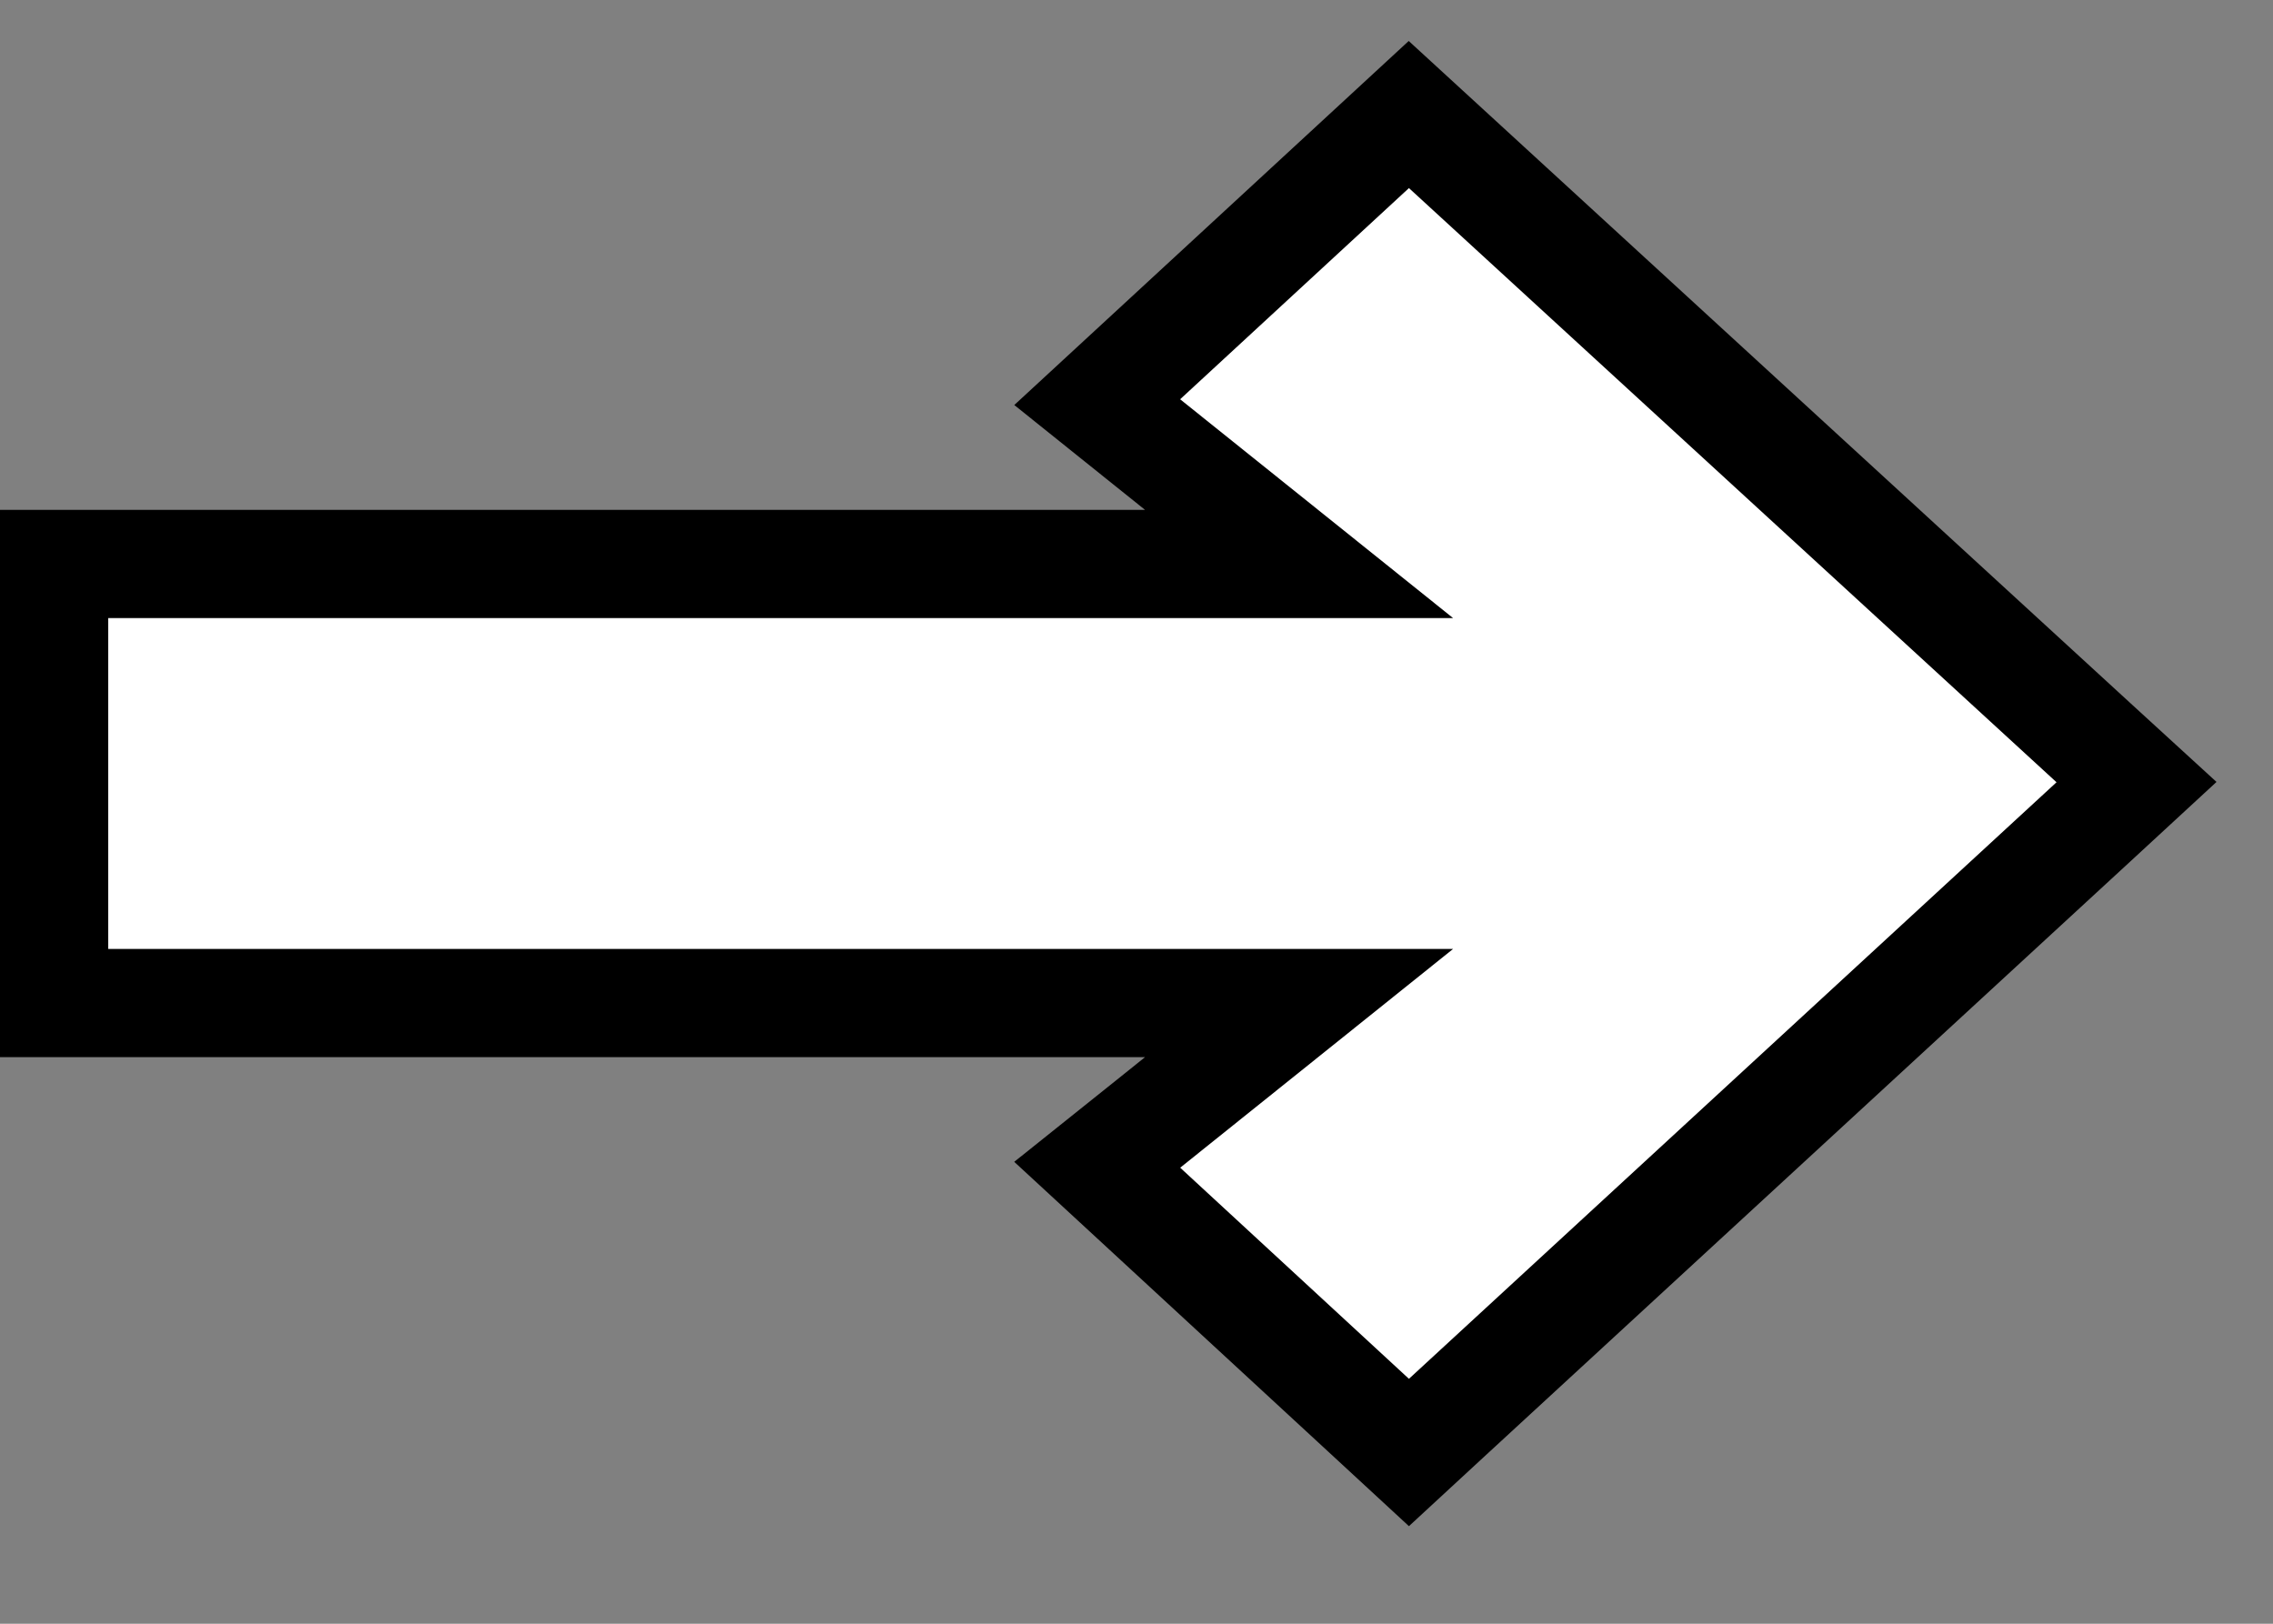 <?xml version="1.0" encoding="UTF-8"?> <svg xmlns="http://www.w3.org/2000/svg" width="21" height="15" viewBox="0 0 21 15" fill="none"><rect x="0" y="0" width="21" height="15" fill="#808080" stroke="none"/> <path d="M12.002 9.266L10.591 10.397L10.137 10.76L10.564 11.154L12.678 13.105L13.017 13.418L13.356 13.105L19.339 7.594L19.739 7.225L19.338 6.858L13.355 1.369L13.016 1.058L12.678 1.37L10.564 3.321L10.137 3.715L10.591 4.079L12.002 5.21H1H0.5V5.71V8.766V9.266H1H12.002Z" fill="white" stroke="black"></path> </svg> 
